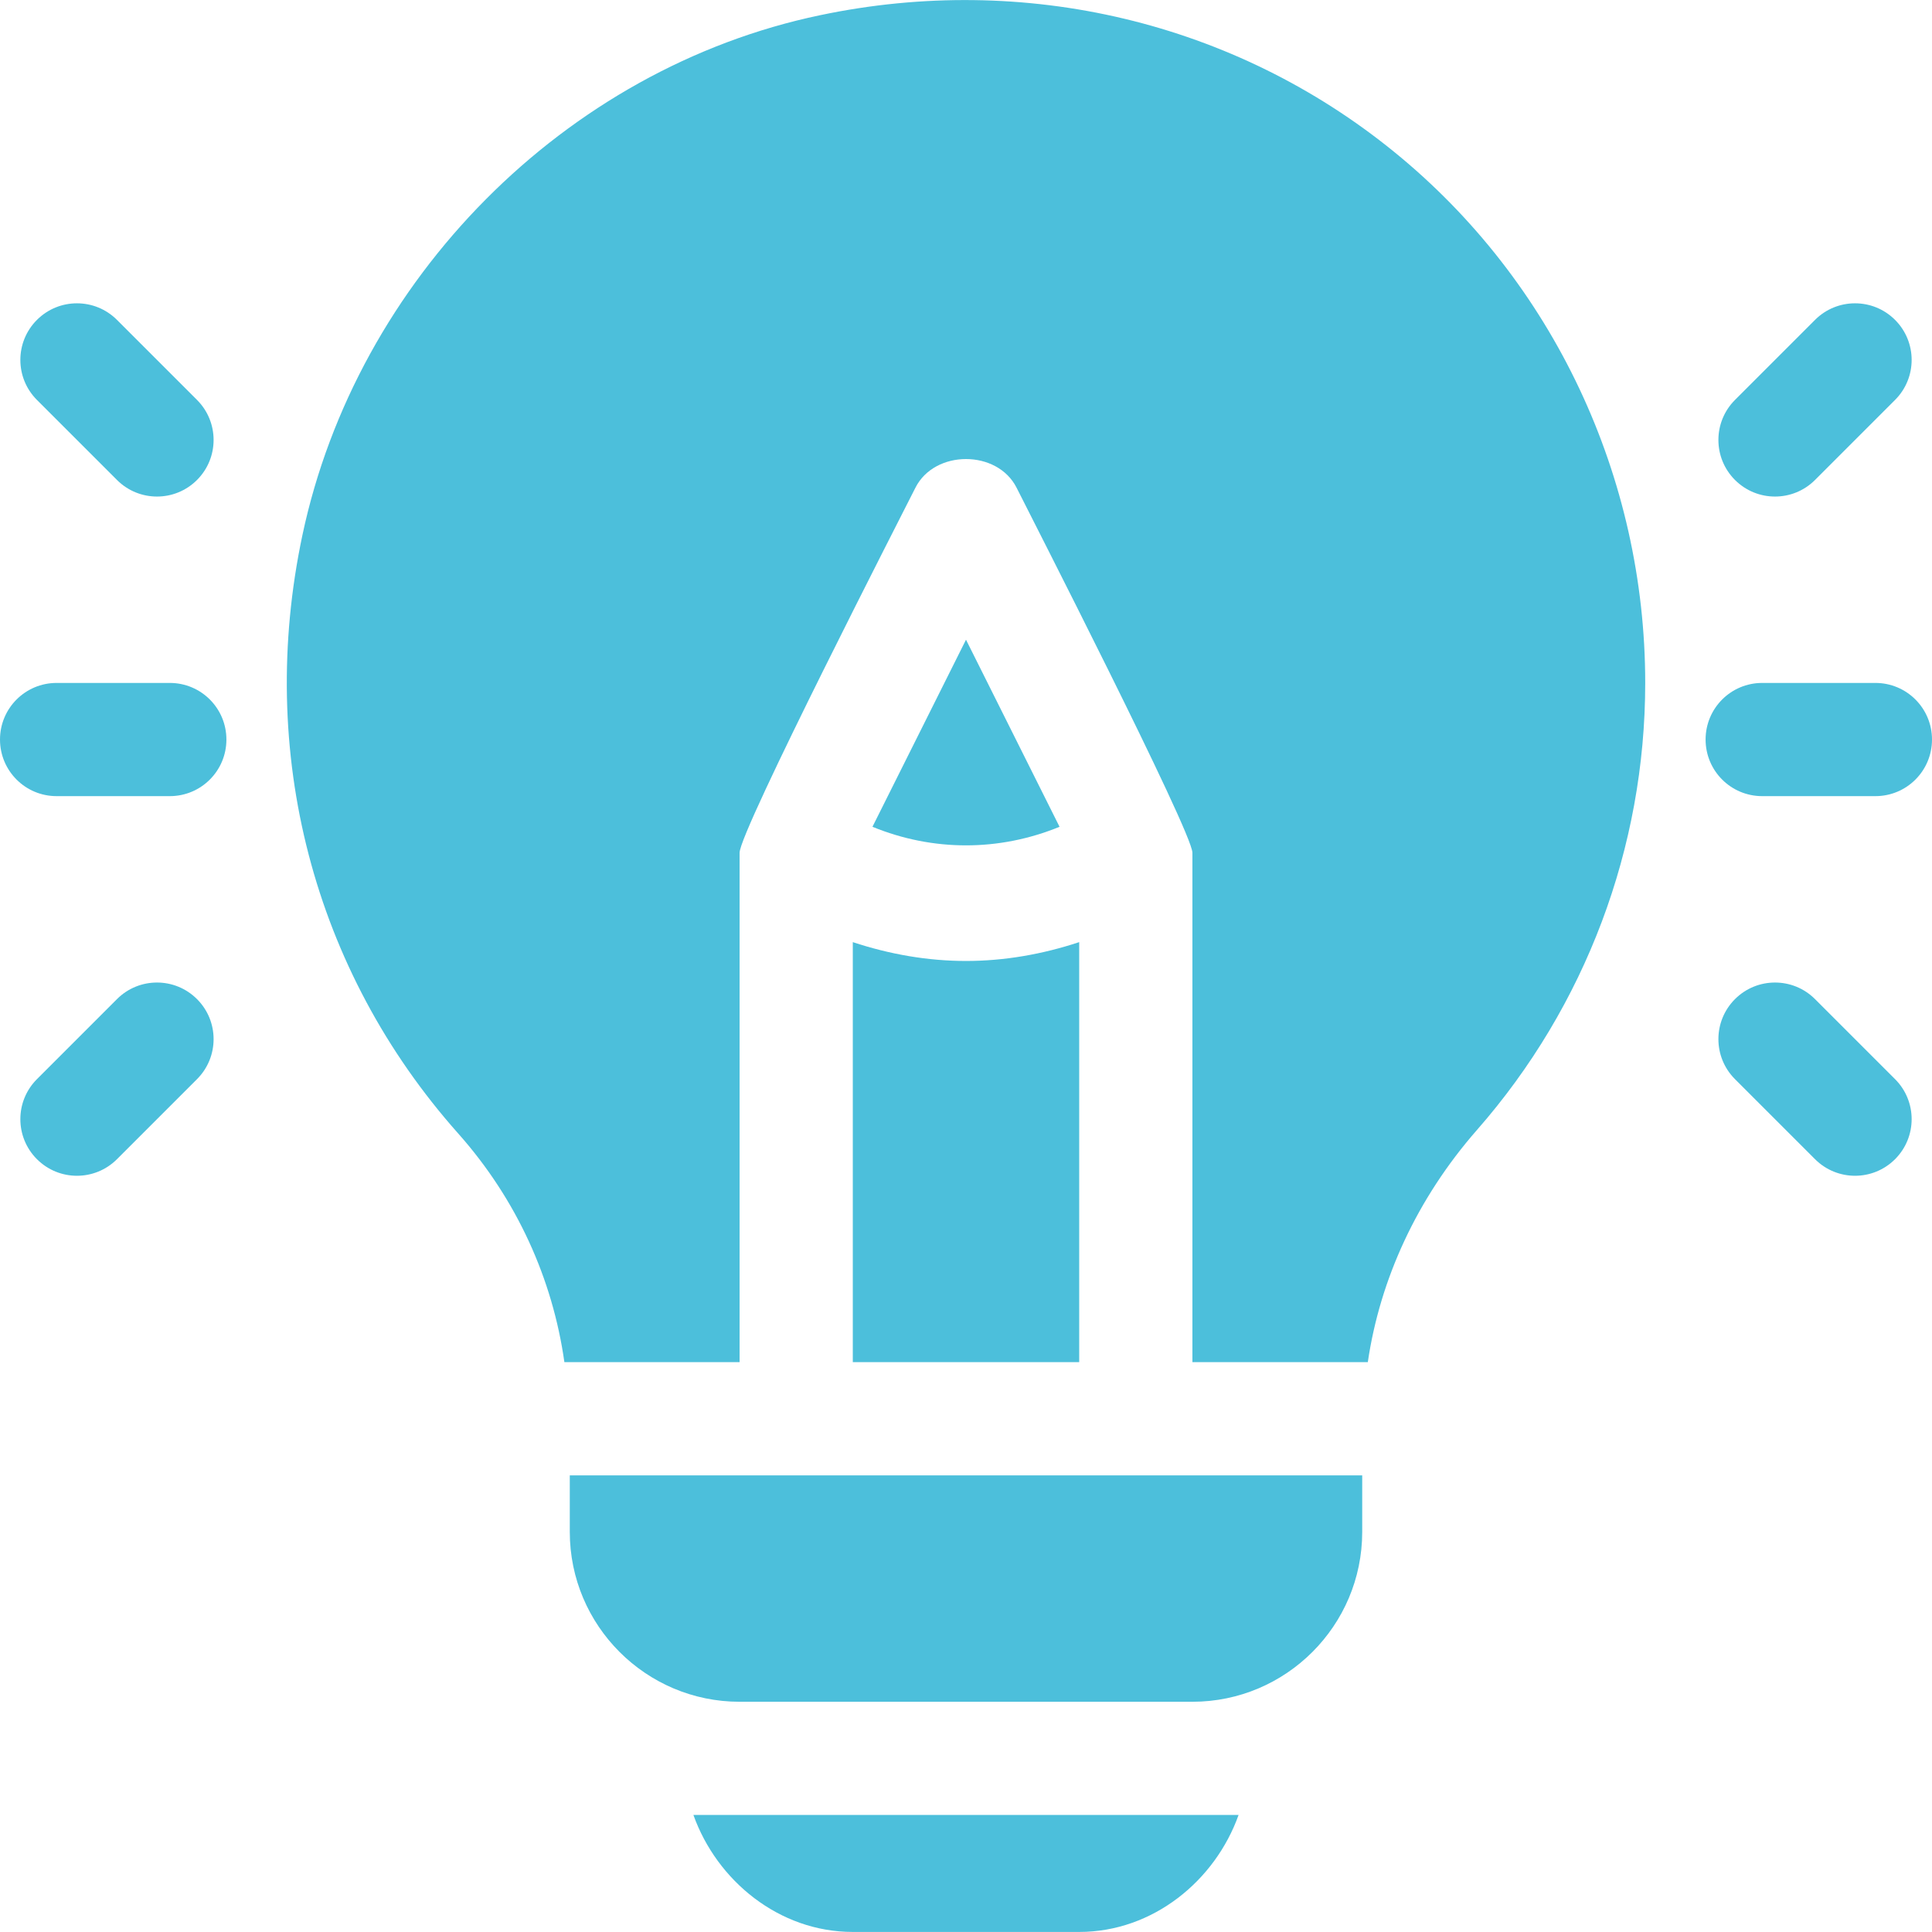 <?xml version="1.0" encoding="UTF-8"?> <svg xmlns="http://www.w3.org/2000/svg" xmlns:xlink="http://www.w3.org/1999/xlink" xmlns:svgjs="http://svgjs.com/svgjs" width="512" height="512" x="0" y="0" viewBox="0 0 512 512" style="enable-background:new 0 0 512 512" xml:space="preserve" class=""> <g> <g xmlns="http://www.w3.org/2000/svg"> <g> <path d="M45,180.985H15c-8.291,0-15,6.709-15,15s6.709,15,15,15h30c8.291,0,15-6.709,15-15S53.291,180.985,45,180.985z" fill="#4cbfdb" data-original="#000000" style="" class=""></path> </g> </g> <g xmlns="http://www.w3.org/2000/svg"> <g> <path d="M52.211,105.985L31,84.775c-5.859-5.859-15.352-5.859-21.211,0c-5.859,5.859-5.859,15.352,0,21.211L31,127.196 c5.86,5.86,15.351,5.86,21.211,0C58.07,121.337,58.07,111.844,52.211,105.985z" fill="#4cbfdb" data-original="#000000" style="" class=""></path> </g> </g> <g xmlns="http://www.w3.org/2000/svg"> <g> <path d="M52.211,264.775c-5.859-5.859-15.352-5.86-21.211,0L9.789,285.986c-5.859,5.859-5.859,15.352,0,21.211 c5.86,5.86,15.351,5.86,21.211,0l21.211-21.211C58.07,280.127,58.07,270.634,52.211,264.775z" fill="#4cbfdb" data-original="#000000" style="" class=""></path> </g> </g> <g xmlns="http://www.w3.org/2000/svg"> <g> <path d="M497,180.985h-30c-8.291,0-15,6.709-15,15s6.709,15,15,15h30c8.291,0,15-6.709,15-15S505.291,180.985,497,180.985z" fill="#4cbfdb" data-original="#000000" style="" class=""></path> </g> </g> <g xmlns="http://www.w3.org/2000/svg"> <g> <path d="M502.211,84.774c-5.859-5.859-15.352-5.859-21.211,0l-21.211,21.211c-5.859,5.859-5.859,15.352,0,21.211 c5.86,5.86,15.351,5.86,21.211,0l21.211-21.211C508.07,100.126,508.07,90.633,502.211,84.774z" fill="#4cbfdb" data-original="#000000" style="" class=""></path> </g> </g> <g xmlns="http://www.w3.org/2000/svg"> <g> <path d="M502.211,285.985L481,264.775c-5.859-5.859-15.352-5.859-21.211,0s-5.859,15.352,0,21.211L481,307.196 c5.86,5.86,15.351,5.86,21.211,0C508.07,301.337,508.07,291.844,502.211,285.985z" fill="#4cbfdb" data-original="#000000" style="" class=""></path> </g> </g> <g xmlns="http://www.w3.org/2000/svg"> <g> <path d="M369.452,40.239C327.147,5.845,271.645-7.397,217.343,4.028C149.638,18.164,94.501,74.125,80.146,141.801 C67.944,199.384,83.002,257.187,121.44,300.4c15.54,17.487,25.02,38.593,28.129,60.586H196v-135 c0-5.809,43.984-91.514,46.582-96.709c5.098-10.166,21.738-10.166,26.836,0c2.721,5.442,46.582,91.191,46.582,96.709v135h46.483 c3.215-21.888,12.973-43.33,28.956-61.567C420.18,266.65,436,224.579,436,180.985C436,126.537,411.742,74.604,369.452,40.239z" fill="#4cbfdb" data-original="#000000" style="" class=""></path> </g> </g> <g xmlns="http://www.w3.org/2000/svg"> <g> <path d="M256,254.667c-10.142,0-20.244-1.767-30-4.993v111.312h60V249.674C276.244,252.9,266.142,254.667,256,254.667z" fill="#4cbfdb" data-original="#000000" style="" class=""></path> </g> </g> <g xmlns="http://www.w3.org/2000/svg"> <g> <path d="M151,390.986v15c0,24.814,20.186,45,45,45h120c24.814,0,45-20.186,45-45v-15H151z" fill="#4cbfdb" data-original="#000000" style="" class=""></path> </g> </g> <g xmlns="http://www.w3.org/2000/svg"> <g> <path d="M256,169.53l-24.789,49.578c16.02,6.563,33.558,6.563,49.578,0L256,169.53z" fill="#4cbfdb" data-original="#000000" style="" class=""></path> </g> </g> <g xmlns="http://www.w3.org/2000/svg"> <g> <path d="M183.763,480.986c6.213,17.422,22.707,31,42.237,31h60c19.53,0,36.024-13.578,42.237-31H183.763z" fill="#4cbfdb" data-original="#000000" style="" class=""></path> </g> </g> </g> </svg> 
